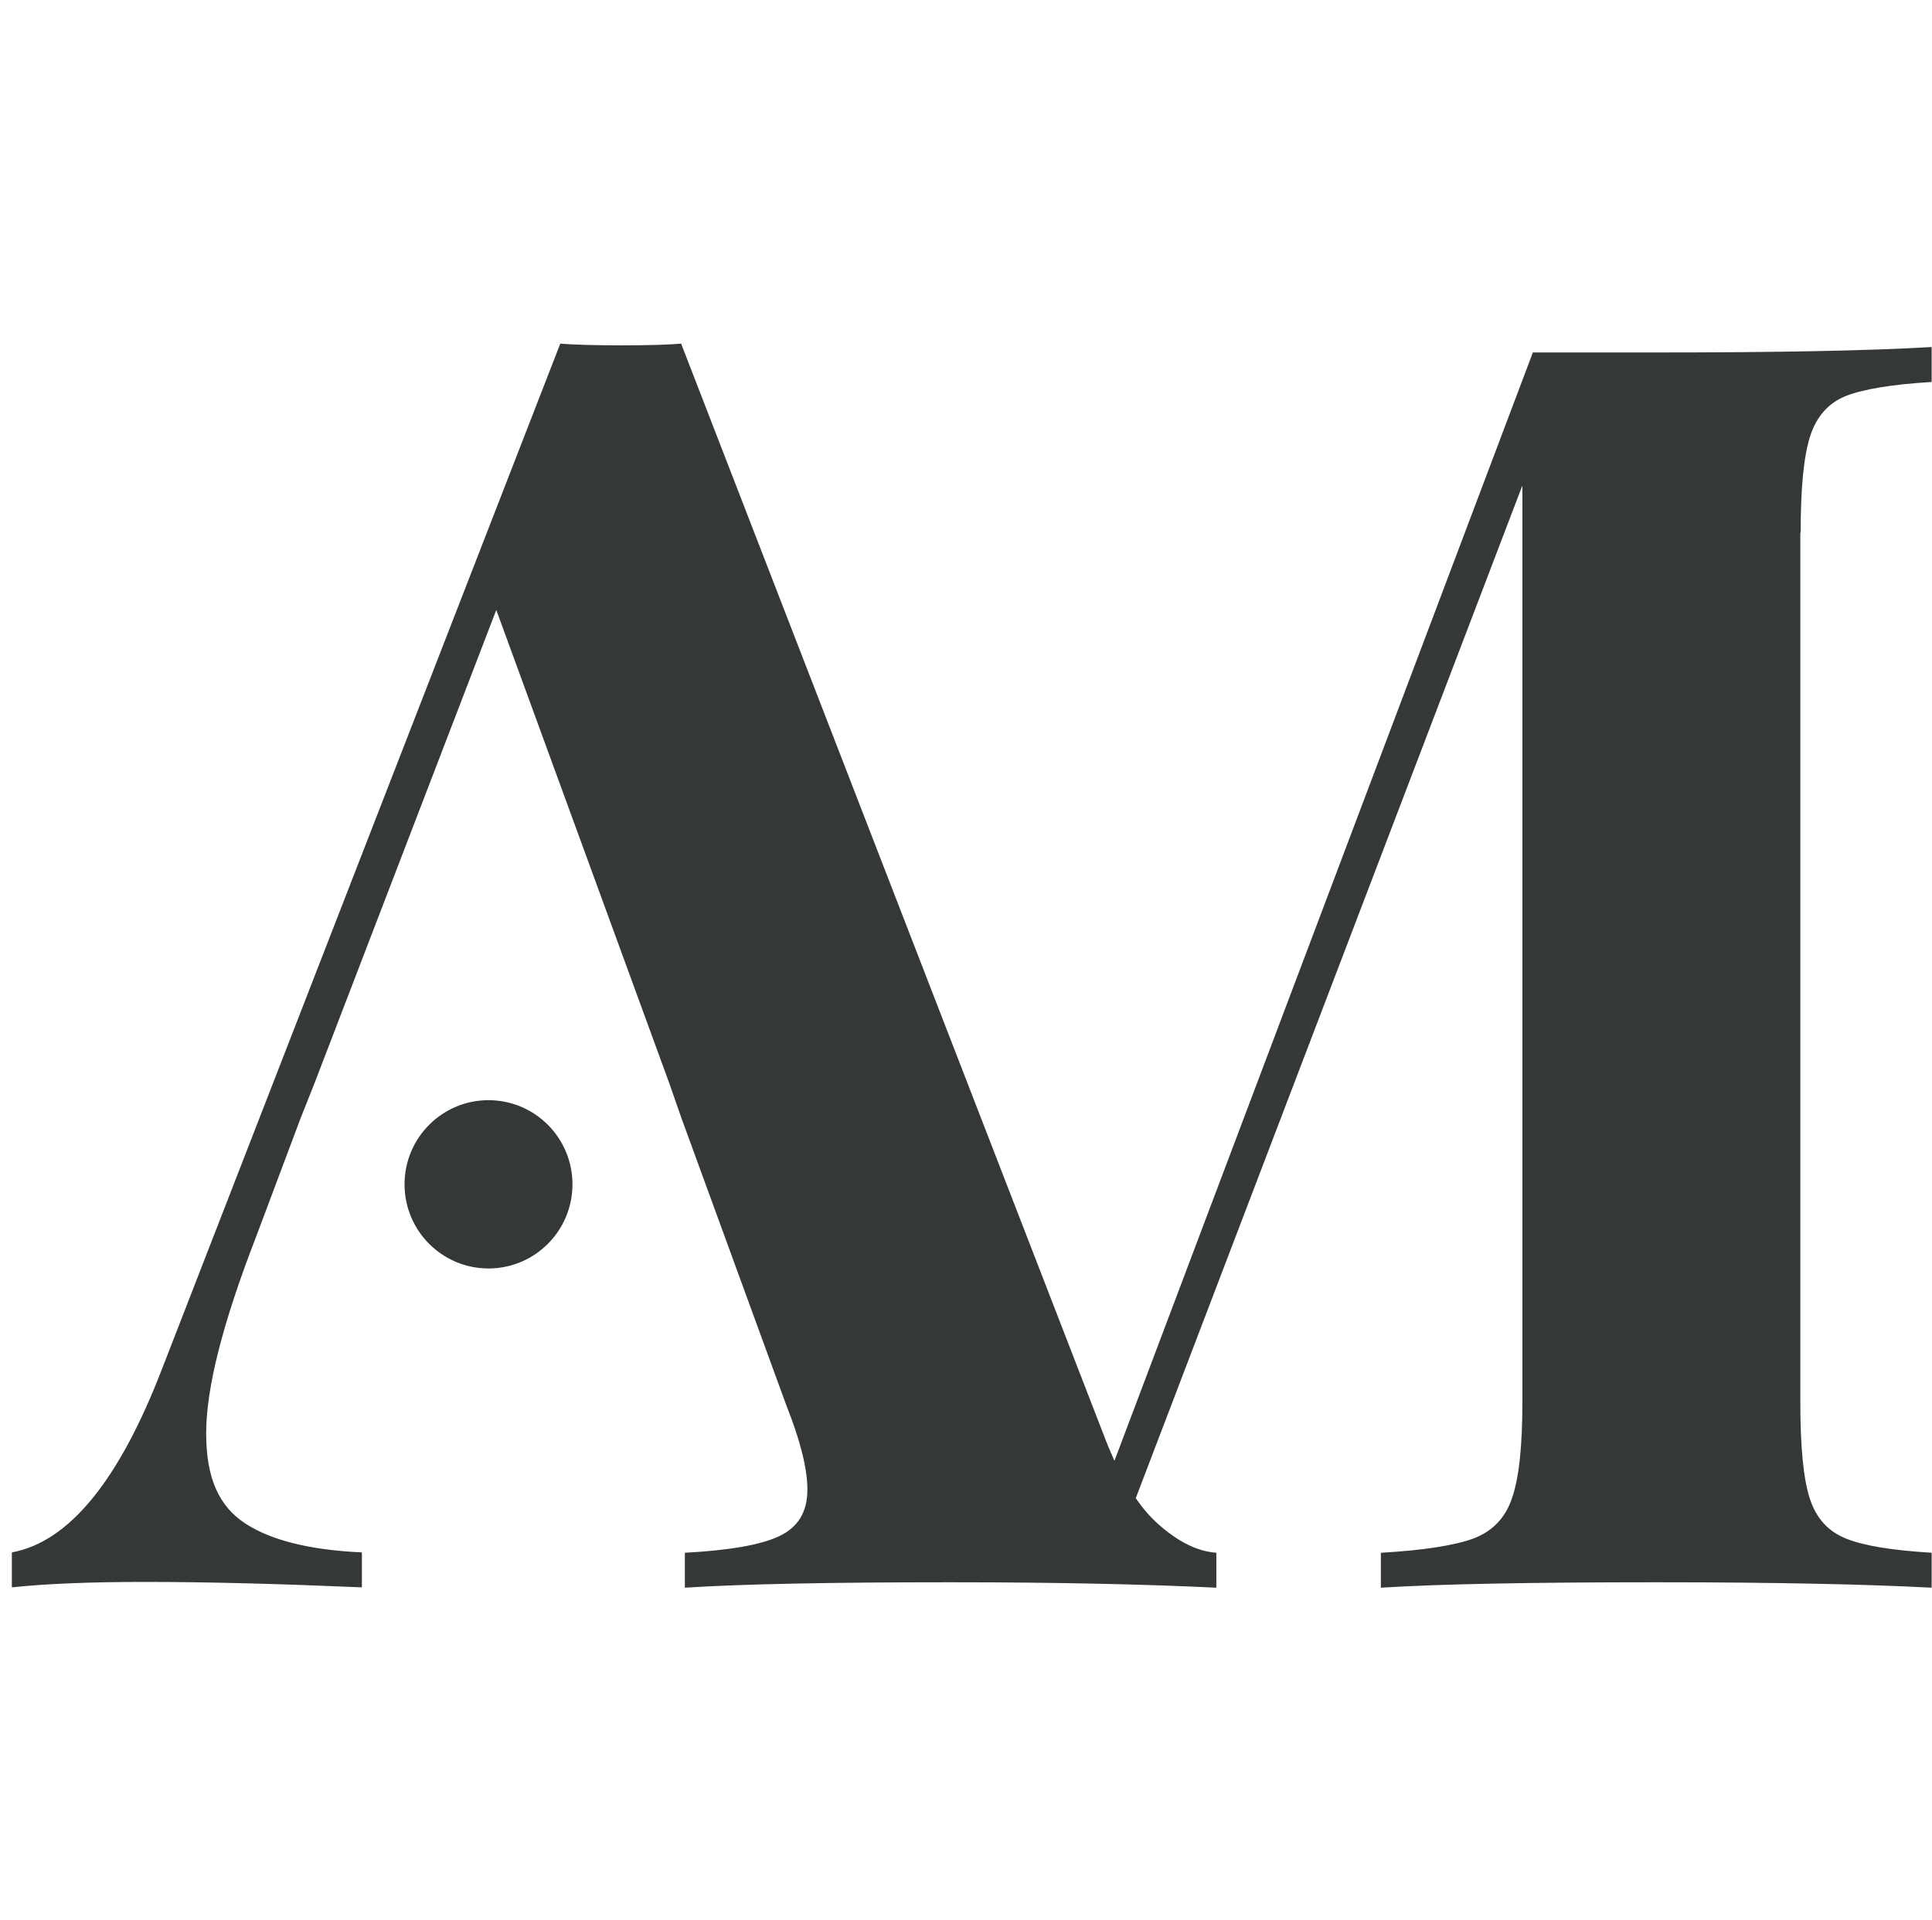 <svg xmlns="http://www.w3.org/2000/svg" fill="none" viewBox="0 0 163 162" height="162" width="163">
<path fill="#353838" d="M41.214 92.841C37.301 92.841 34.131 96.019 34.131 99.941C34.131 103.863 37.301 107.041 41.214 107.041C45.127 107.041 48.298 103.863 48.298 99.941C48.298 96.019 45.127 92.841 41.214 92.841ZM151.89 44.975V118.32C151.89 122.07 152.147 124.79 152.689 126.451C153.232 128.14 154.26 129.256 155.803 129.857C157.316 130.458 159.715 130.831 162.971 131.031V133.98C157.573 133.693 149.833 133.522 139.808 133.522C129.269 133.522 121.5 133.665 116.502 133.98V131.031C120.044 130.831 122.614 130.43 124.242 129.857C125.87 129.256 126.984 128.14 127.555 126.451C128.155 124.761 128.441 122.07 128.441 118.32V40.967L95.824 126.422C96.424 127.309 97.08 128.054 97.766 128.655C99.451 130.144 101.05 130.917 102.621 131.031V133.98C96.709 133.693 89.255 133.522 80.201 133.522C70.176 133.522 62.693 133.665 57.78 133.98V131.031C61.522 130.831 64.178 130.373 65.749 129.628C67.32 128.884 68.119 127.596 68.119 125.706C68.119 123.931 67.519 121.555 66.348 118.606L57.494 94.358L56.466 91.409L41.871 51.473L26.534 91.409L25.363 94.358L21.536 104.55C18.794 111.65 17.394 117.118 17.394 120.954C17.394 124.79 18.508 127.138 20.707 128.569C22.907 130 26.191 130.802 30.532 131.002V133.951C23.849 133.665 17.737 133.493 12.225 133.493C7.712 133.493 3.97 133.636 1 133.951V131.002C5.827 130.115 10.054 124.933 13.681 115.486L47.269 29C48.355 29.086 50.068 29.143 52.439 29.143C54.81 29.143 56.466 29.086 57.466 29L93.31 121.584C93.539 122.185 93.796 122.729 94.024 123.273L129.326 29.744H139.808C149.833 29.744 157.573 29.601 162.971 29.286V32.235C159.63 32.435 157.231 32.836 155.745 33.409C154.26 34.01 153.261 35.126 152.718 36.816C152.175 38.505 151.918 41.196 151.918 44.946"></path>
</svg>

